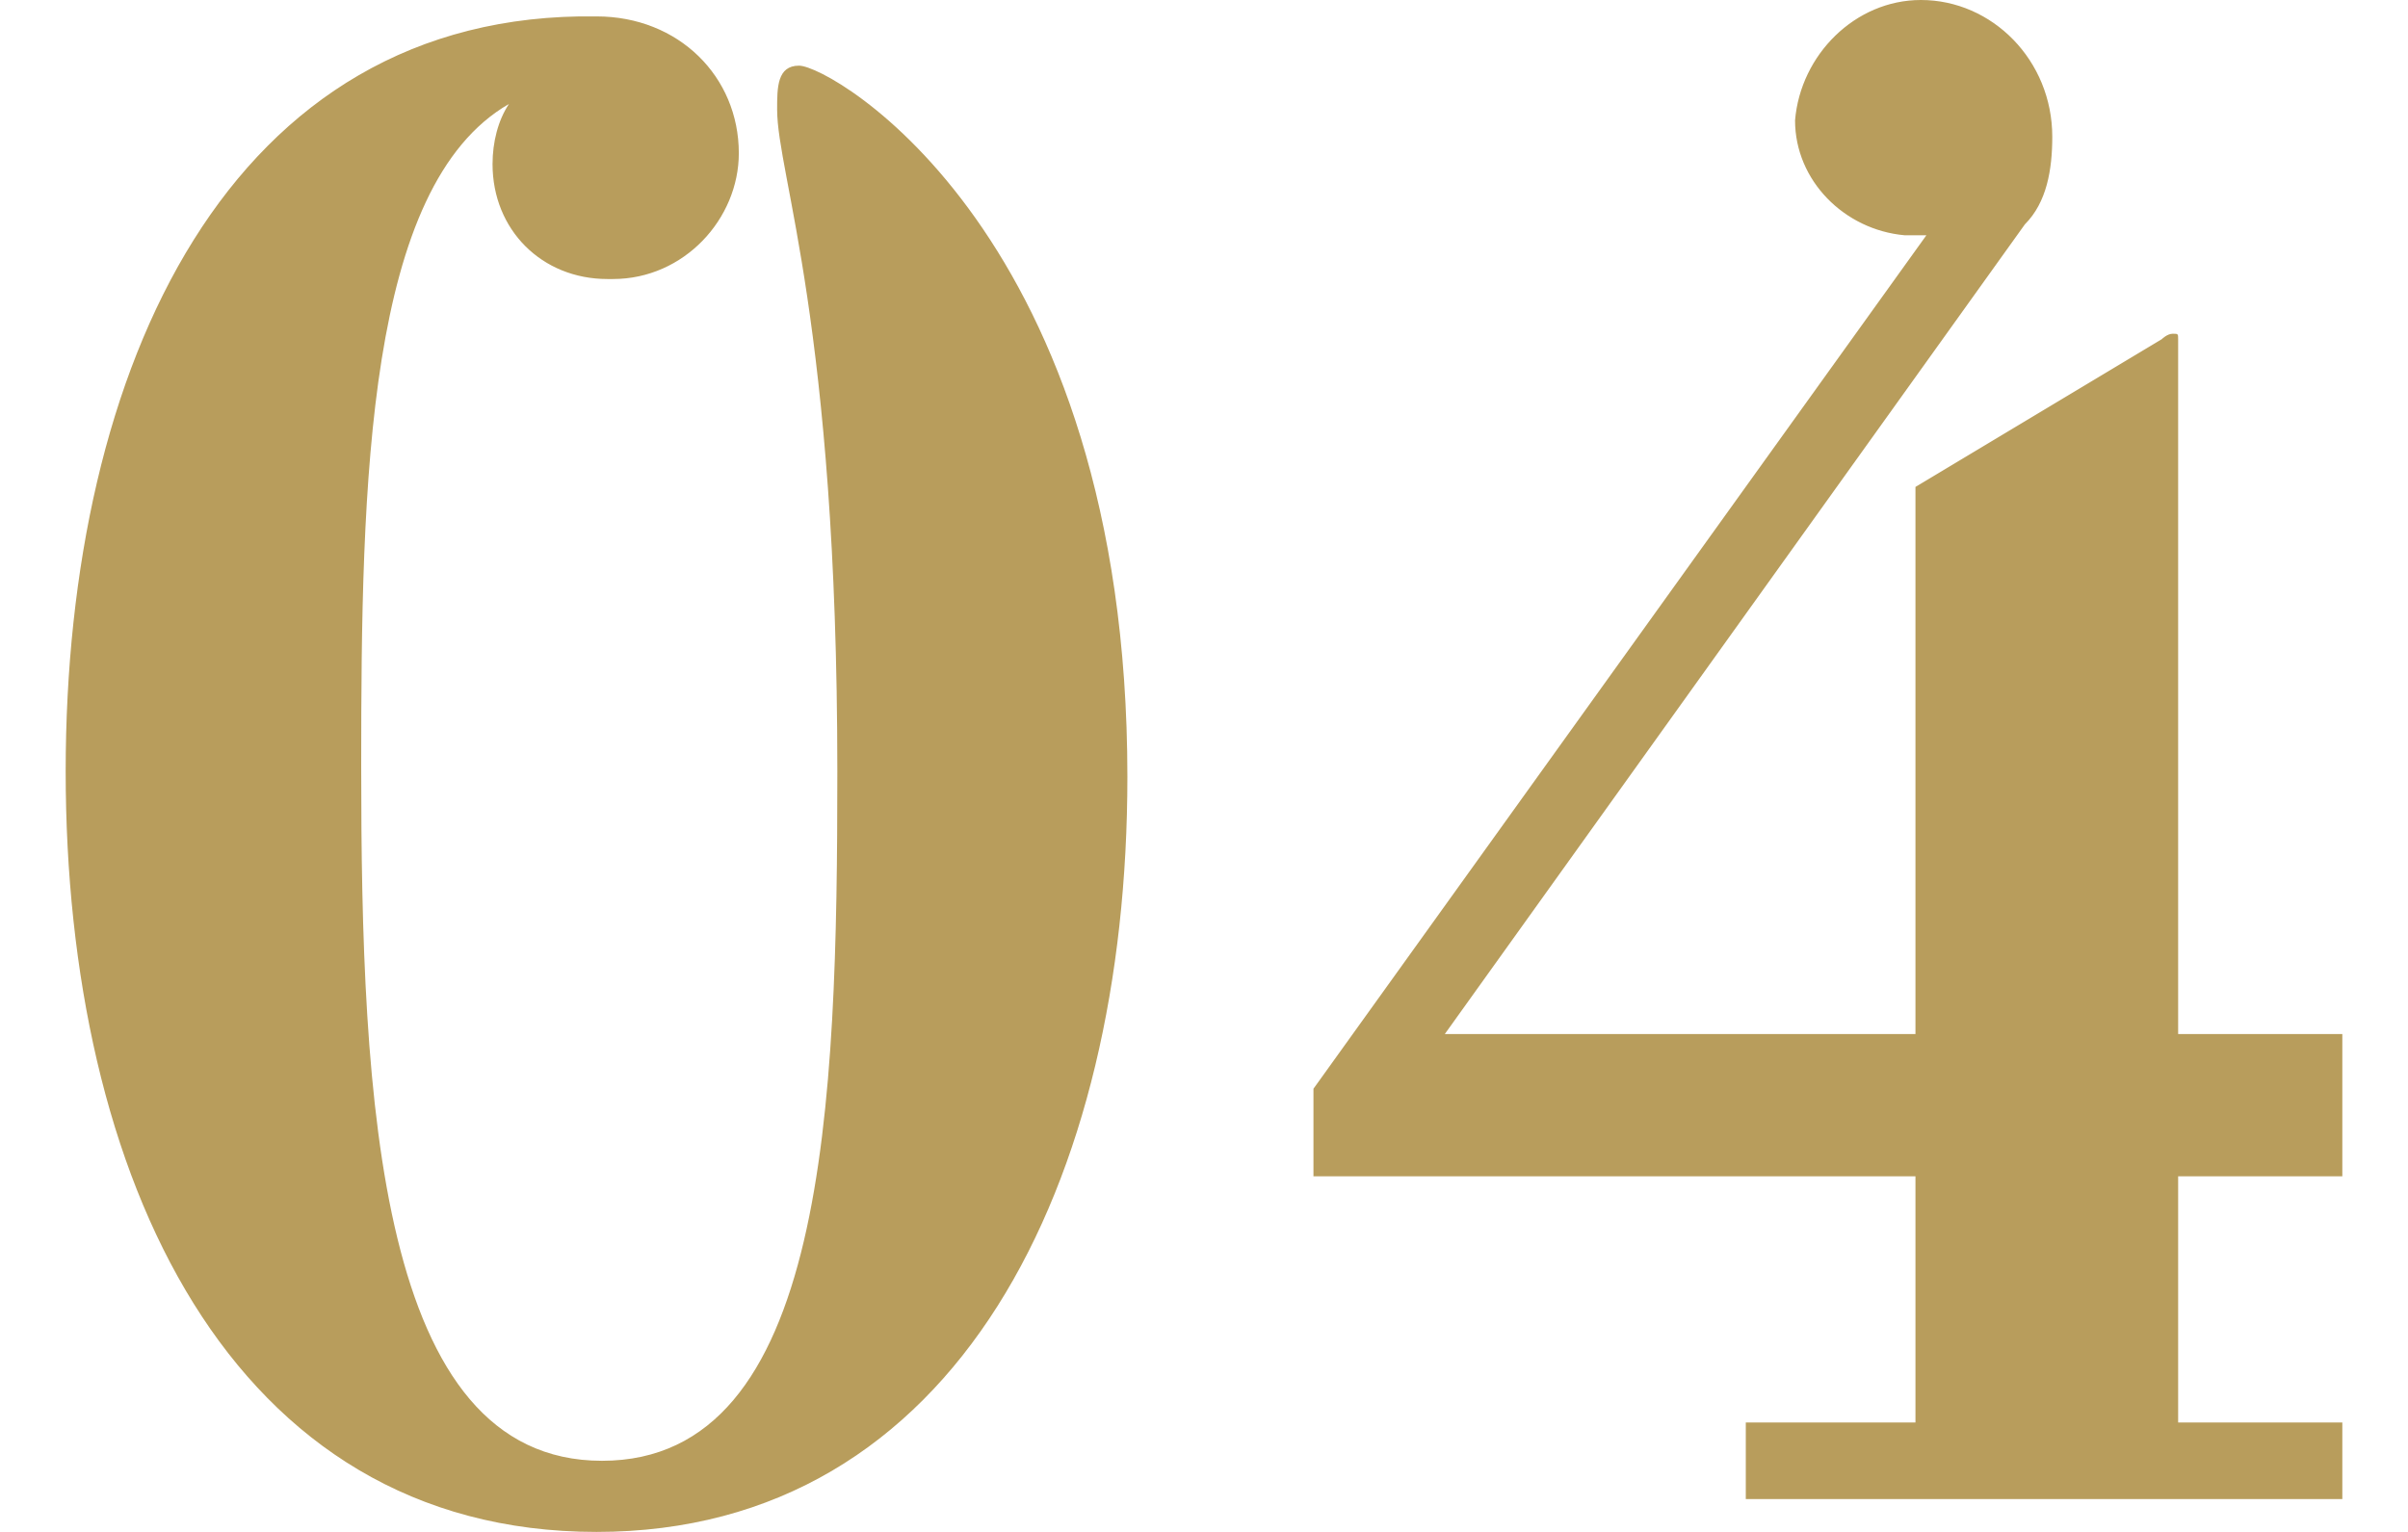 <?xml version="1.0" encoding="utf-8"?>
<!-- Generator: Adobe Illustrator 28.0.0, SVG Export Plug-In . SVG Version: 6.00 Build 0)  -->
<svg version="1.1" id="レイヤー_1" xmlns="http://www.w3.org/2000/svg" xmlns:xlink="http://www.w3.org/1999/xlink" x="0px"
	 y="0px" width="44px" height="28px" viewBox="0 0 44 28" style="enable-background:new 0 0 44 28;" xml:space="preserve">
<style type="text/css">
	.st0{fill:#B89D5C;}
</style>
<path id="パス_8306" class="st0" d="M1.2,14.1c0,7.4,3,13.9,9.7,13.9c6.6,0,9.7-6.4,9.7-13.8c0-9.9-5.4-13-6-13
	c-0.4,0-0.4,0.4-0.4,0.8c0,1.2,1.1,3.9,1.1,12.1c0,6.1-0.2,12.6-4.3,12.6S6.6,20.1,6.6,14c0-5.2,0.1-10.6,2.7-12.1
	C9.1,2.2,9,2.6,9,3c0,1.2,0.9,2.1,2.1,2.1c0,0,0,0,0.1,0c1.3,0,2.3-1.1,2.3-2.3c0-1.4-1.1-2.5-2.6-2.5C4.2,0.2,1.2,6.7,1.2,14.1z
	 M24,21.5h11v4.5h-3.1v1.4h10.9v-1.4h-3v-4.5h3v-2.6h-3V6.2c0-0.1,0-0.1-0.1-0.1c-0.1,0-0.2,0.1-0.2,0.1L35,8.9v10h-8.6L37,4.1
	c0.4-0.4,0.5-1,0.5-1.6c0-1.4-1.1-2.5-2.4-2.5c-1.2,0-2.2,1-2.3,2.2c0,1.1,0.9,2,2,2.1c0.1,0,0.3,0,0.4,0L24,19.9V21.5z"/>
</svg>
